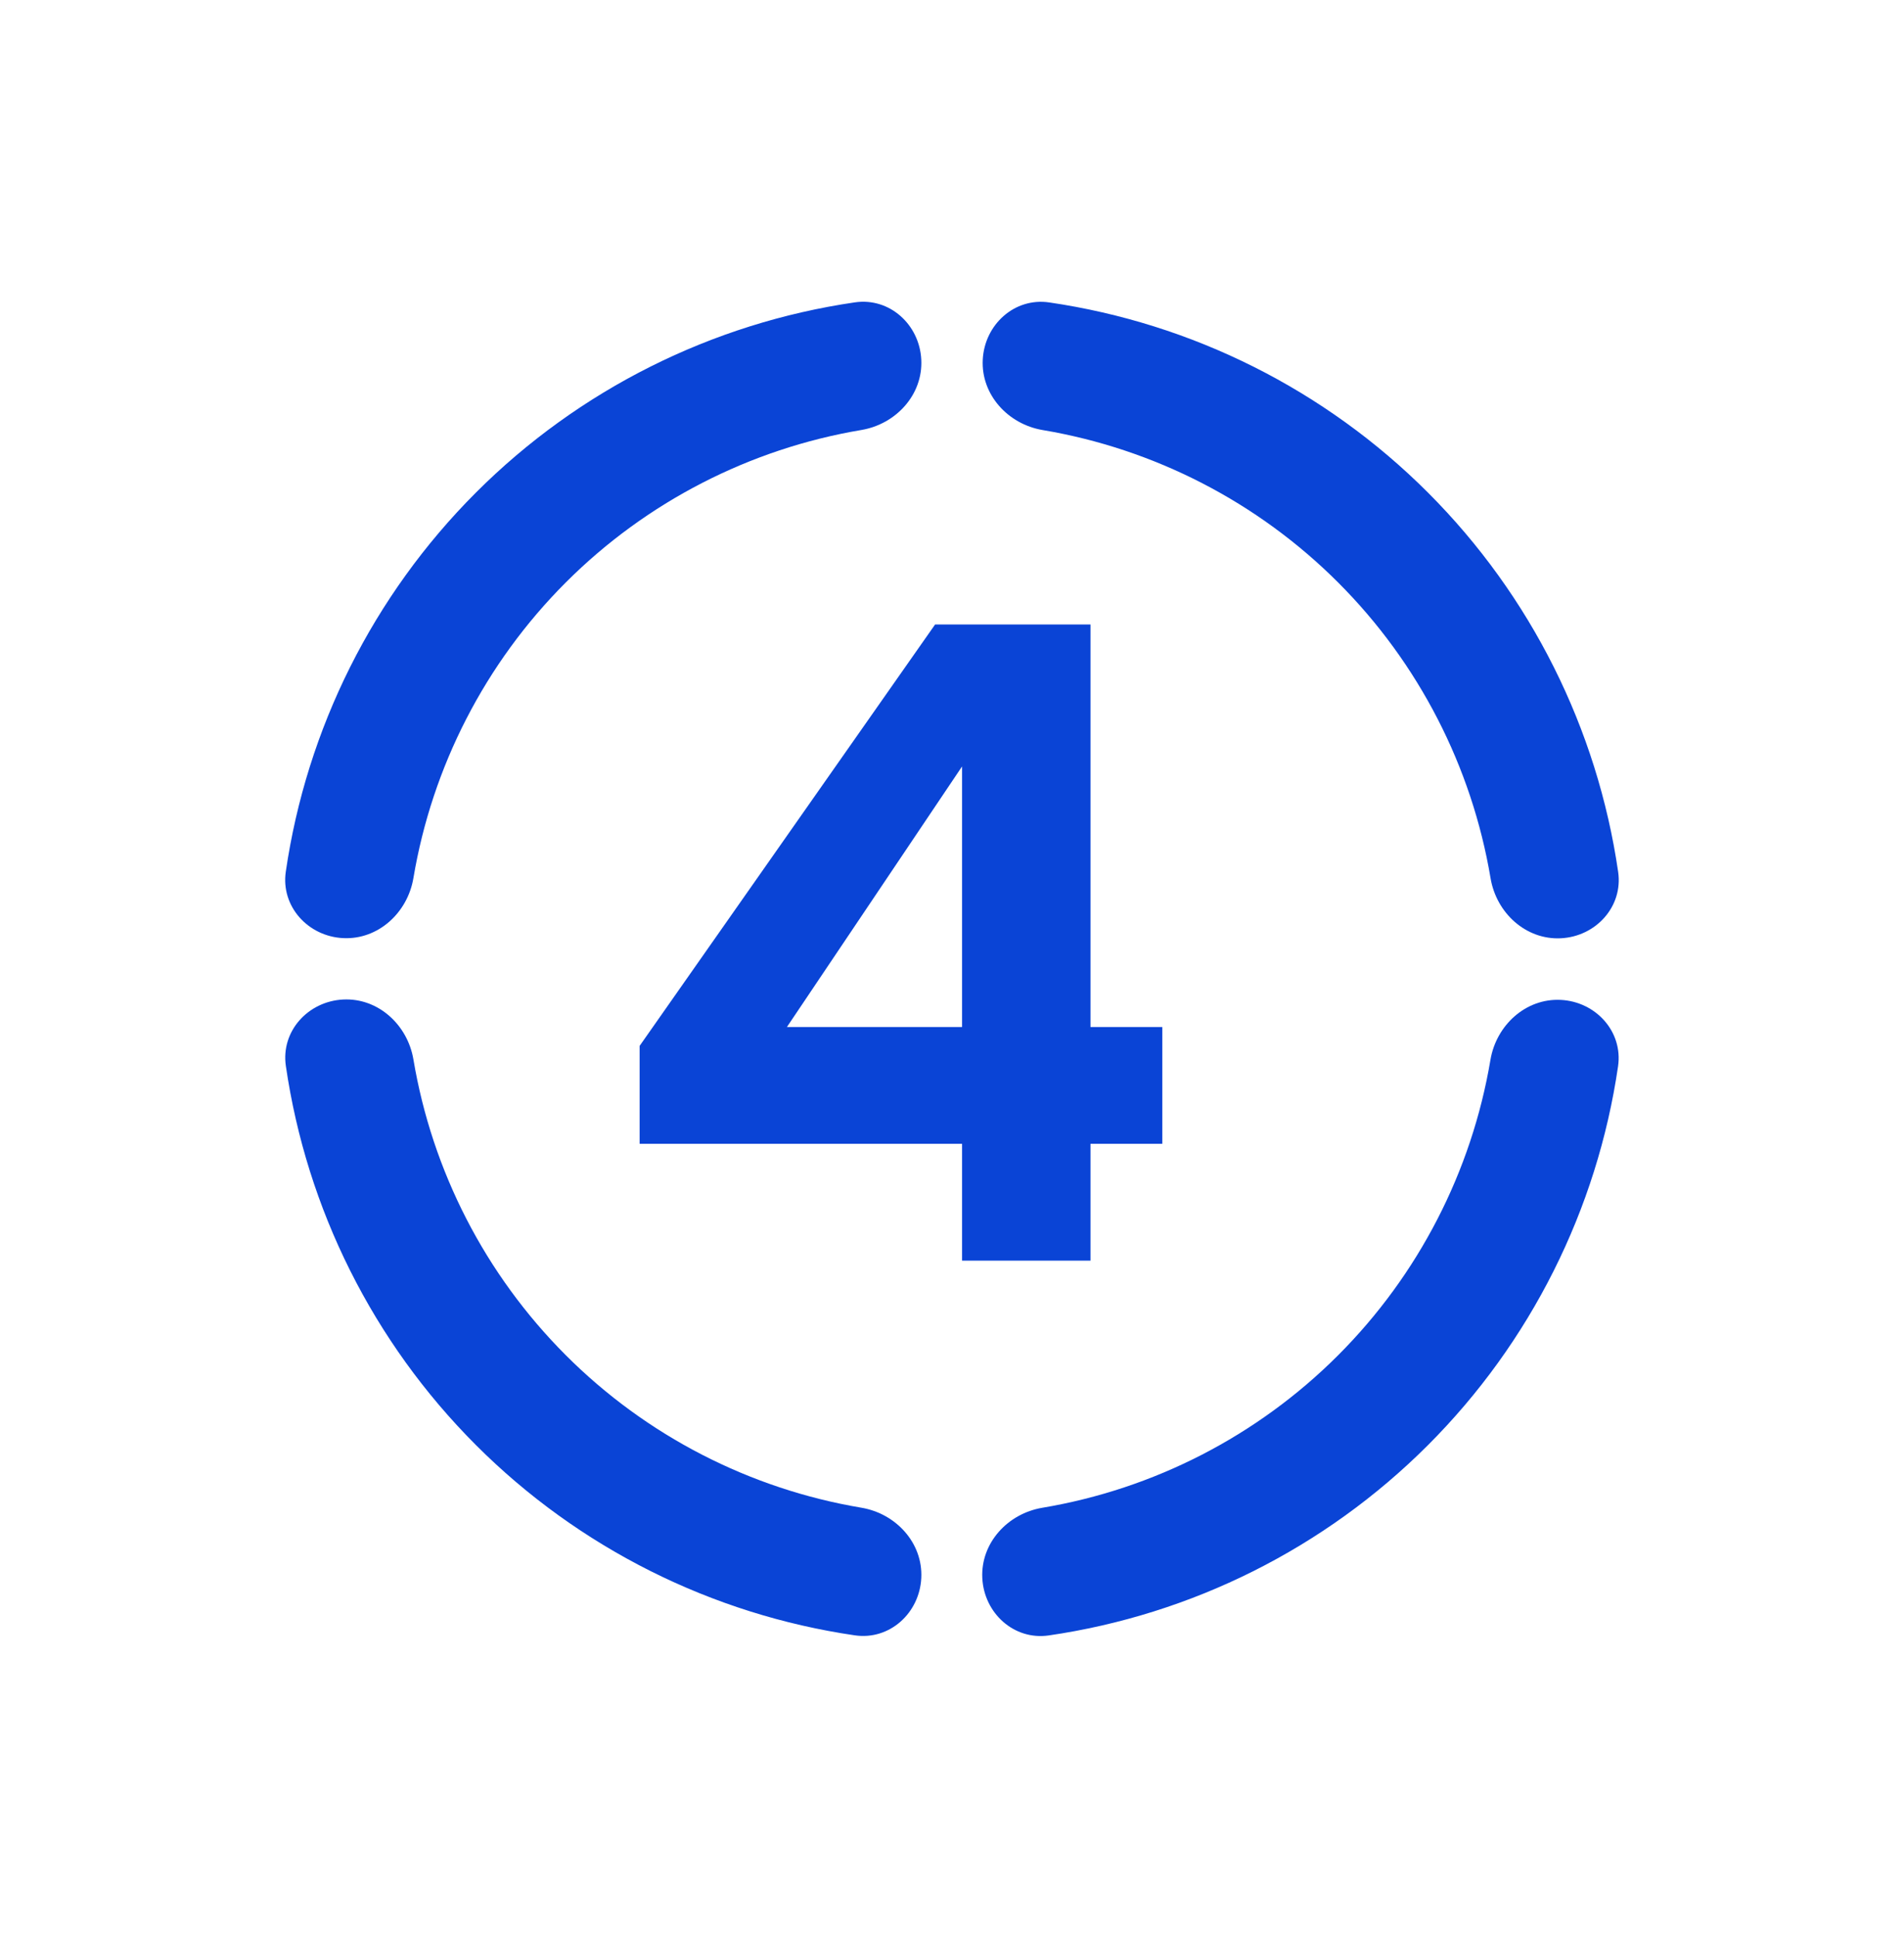 <svg width="60" height="61" viewBox="0 0 60 61" fill="none" xmlns="http://www.w3.org/2000/svg">
<path d="M30.317 39.706V36.026H20.156V32.942L29.468 19.668H34.364V32.347H36.628V36.026H34.364V39.706H30.317ZM24.798 32.347H30.317V24.14L24.798 32.347Z" fill="#0A44D6"/>
<path d="M49.187 29.552C50.292 29.496 51.151 28.554 50.992 27.46C50.336 22.956 48.245 18.762 45.002 15.518C41.759 12.274 37.566 10.182 33.062 9.525C31.968 9.365 31.025 10.225 30.969 11.329C30.913 12.433 31.767 13.362 32.857 13.545C36.369 14.136 39.629 15.807 42.171 18.349C44.712 20.89 46.381 24.151 46.972 27.663C47.155 28.753 48.083 29.607 49.187 29.552Z" fill="#0A44D6"/>
<path d="M30.955 49.704C31.01 50.808 31.953 51.668 33.047 51.51C37.551 50.856 41.746 48.766 44.991 45.524C48.236 42.282 50.33 38.09 50.989 33.586C51.149 32.492 50.289 31.549 49.185 31.493C48.081 31.437 47.152 32.29 46.968 33.38C46.376 36.892 44.704 40.151 42.161 42.692C39.618 45.232 36.357 46.9 32.845 47.489C31.754 47.672 30.9 48.6 30.955 49.704Z" fill="#0A44D6"/>
<path d="M10.812 31.481C9.708 31.537 8.848 32.479 9.008 33.573C9.664 38.078 11.755 42.271 14.999 45.515C18.242 48.758 22.436 50.85 26.939 51.507C28.034 51.666 28.976 50.807 29.032 49.703C29.088 48.598 28.234 47.67 27.144 47.487C23.632 46.896 20.371 45.226 17.83 42.684C15.289 40.142 13.619 36.882 13.028 33.37C12.845 32.279 11.917 31.425 10.812 31.481Z" fill="#0A44D6"/>
<path d="M29.032 11.328C28.977 10.223 28.034 9.364 26.94 9.523C22.436 10.179 18.242 12.271 14.998 15.514C11.755 18.757 9.663 22.951 9.006 27.455C8.847 28.549 9.707 29.492 10.811 29.547C11.915 29.603 12.843 28.749 13.027 27.659C13.618 24.147 15.288 20.887 17.829 18.345C20.371 15.804 23.632 14.134 27.144 13.543C28.234 13.36 29.088 12.432 29.032 11.328Z" fill="#0A44D6"/>
</svg>
